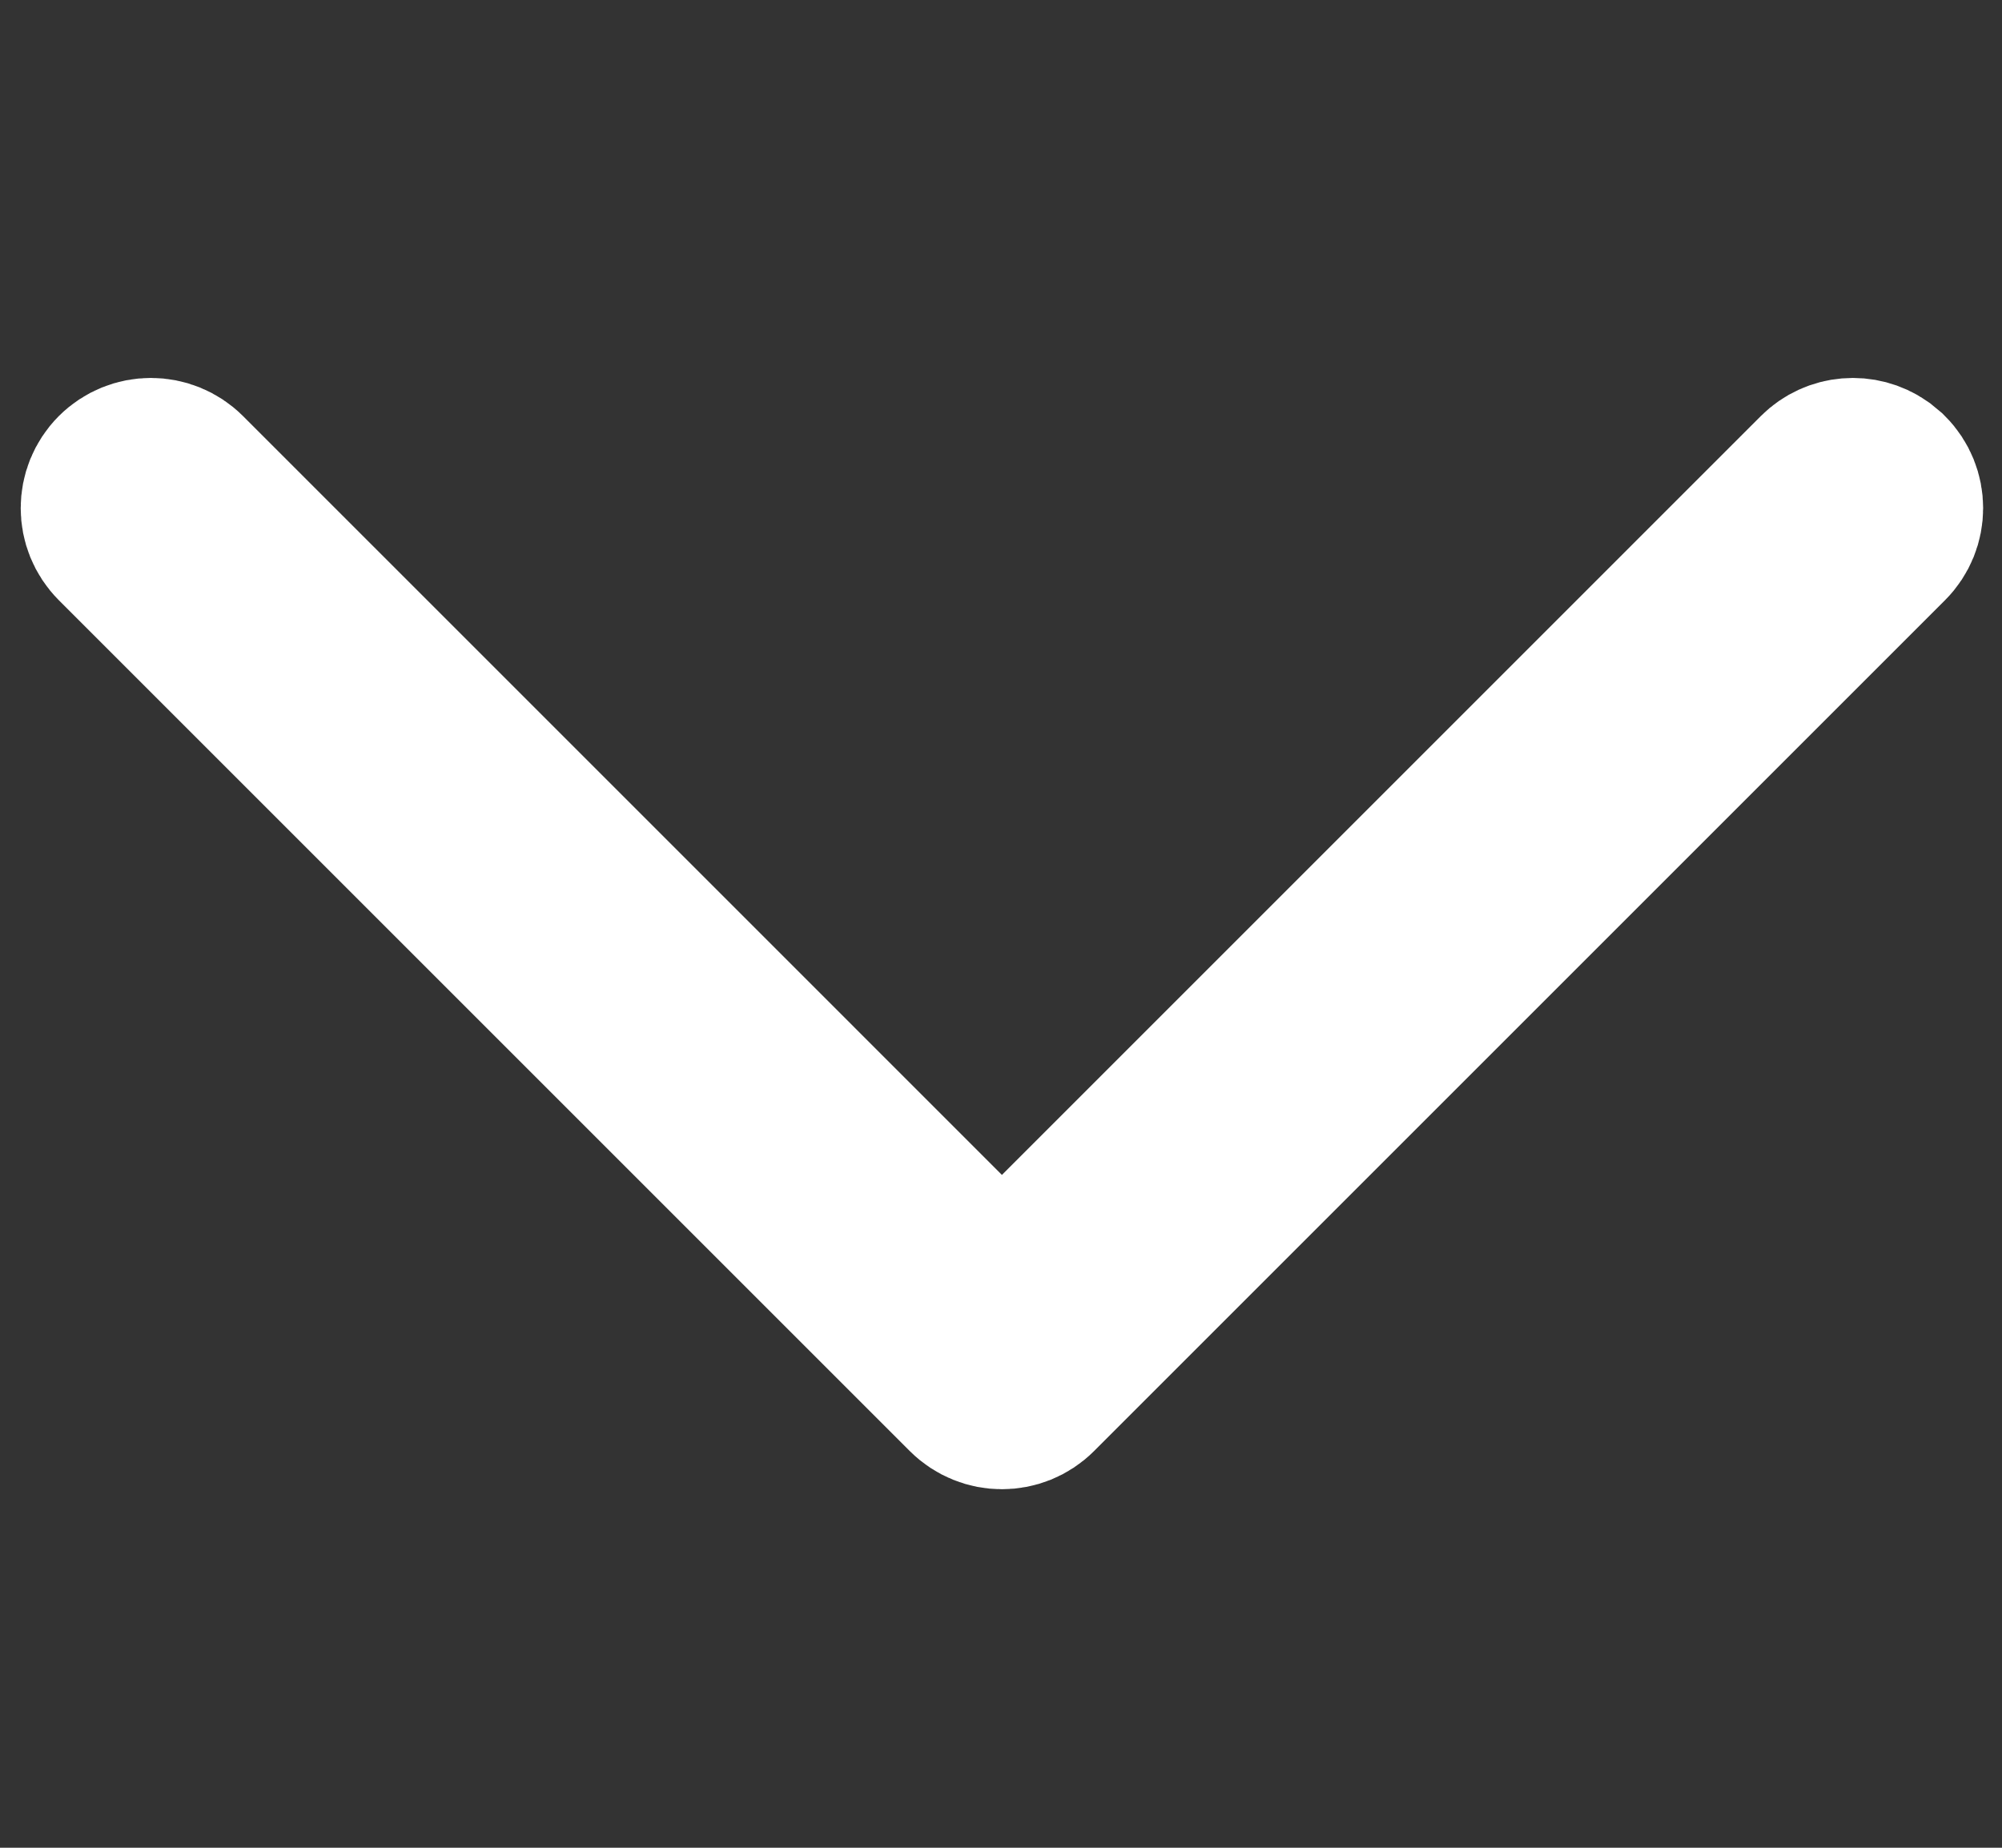 <?xml version="1.0" encoding="UTF-8"?> <svg xmlns="http://www.w3.org/2000/svg" xmlns:xlink="http://www.w3.org/1999/xlink" width="52px" height="48px" viewBox="0 0 52 48" version="1.1"><rect x="0" y="0" width="52" height="48" fill="#333333" stroke="none"/><title>35828BAE-267C-475D-B117-6E5519048341</title><g id="Page-1" stroke="none" stroke-width="1" fill="none" fill-rule="evenodd"><g id="LP-Sustainability_v1new_default_D" transform="translate(-694, -790)" fill="#FFFFFF" fill-rule="nonzero" stroke="#FFFFFF" stroke-width="4.364"><g id="Atom/Chevron/down" transform="translate(696, 790)"><path d="M12.123,1.299 C12.592,0.831 13.352,0.831 13.821,1.299 L35.925,23.403 C36.393,23.872 36.393,24.632 35.925,25.101 L13.821,47.205 C13.352,47.673 12.592,47.673 12.123,47.205 C11.655,46.736 11.655,45.976 12.123,45.507 L33.379,24.252 L12.123,2.997 C11.707,2.58 11.661,1.933 11.985,1.466 L12.123,1.299 Z" id="Path" transform="translate(24.024, 24.252) rotate(-270) translate(-24.024, -24.252)"></path></g></g></g></svg> 